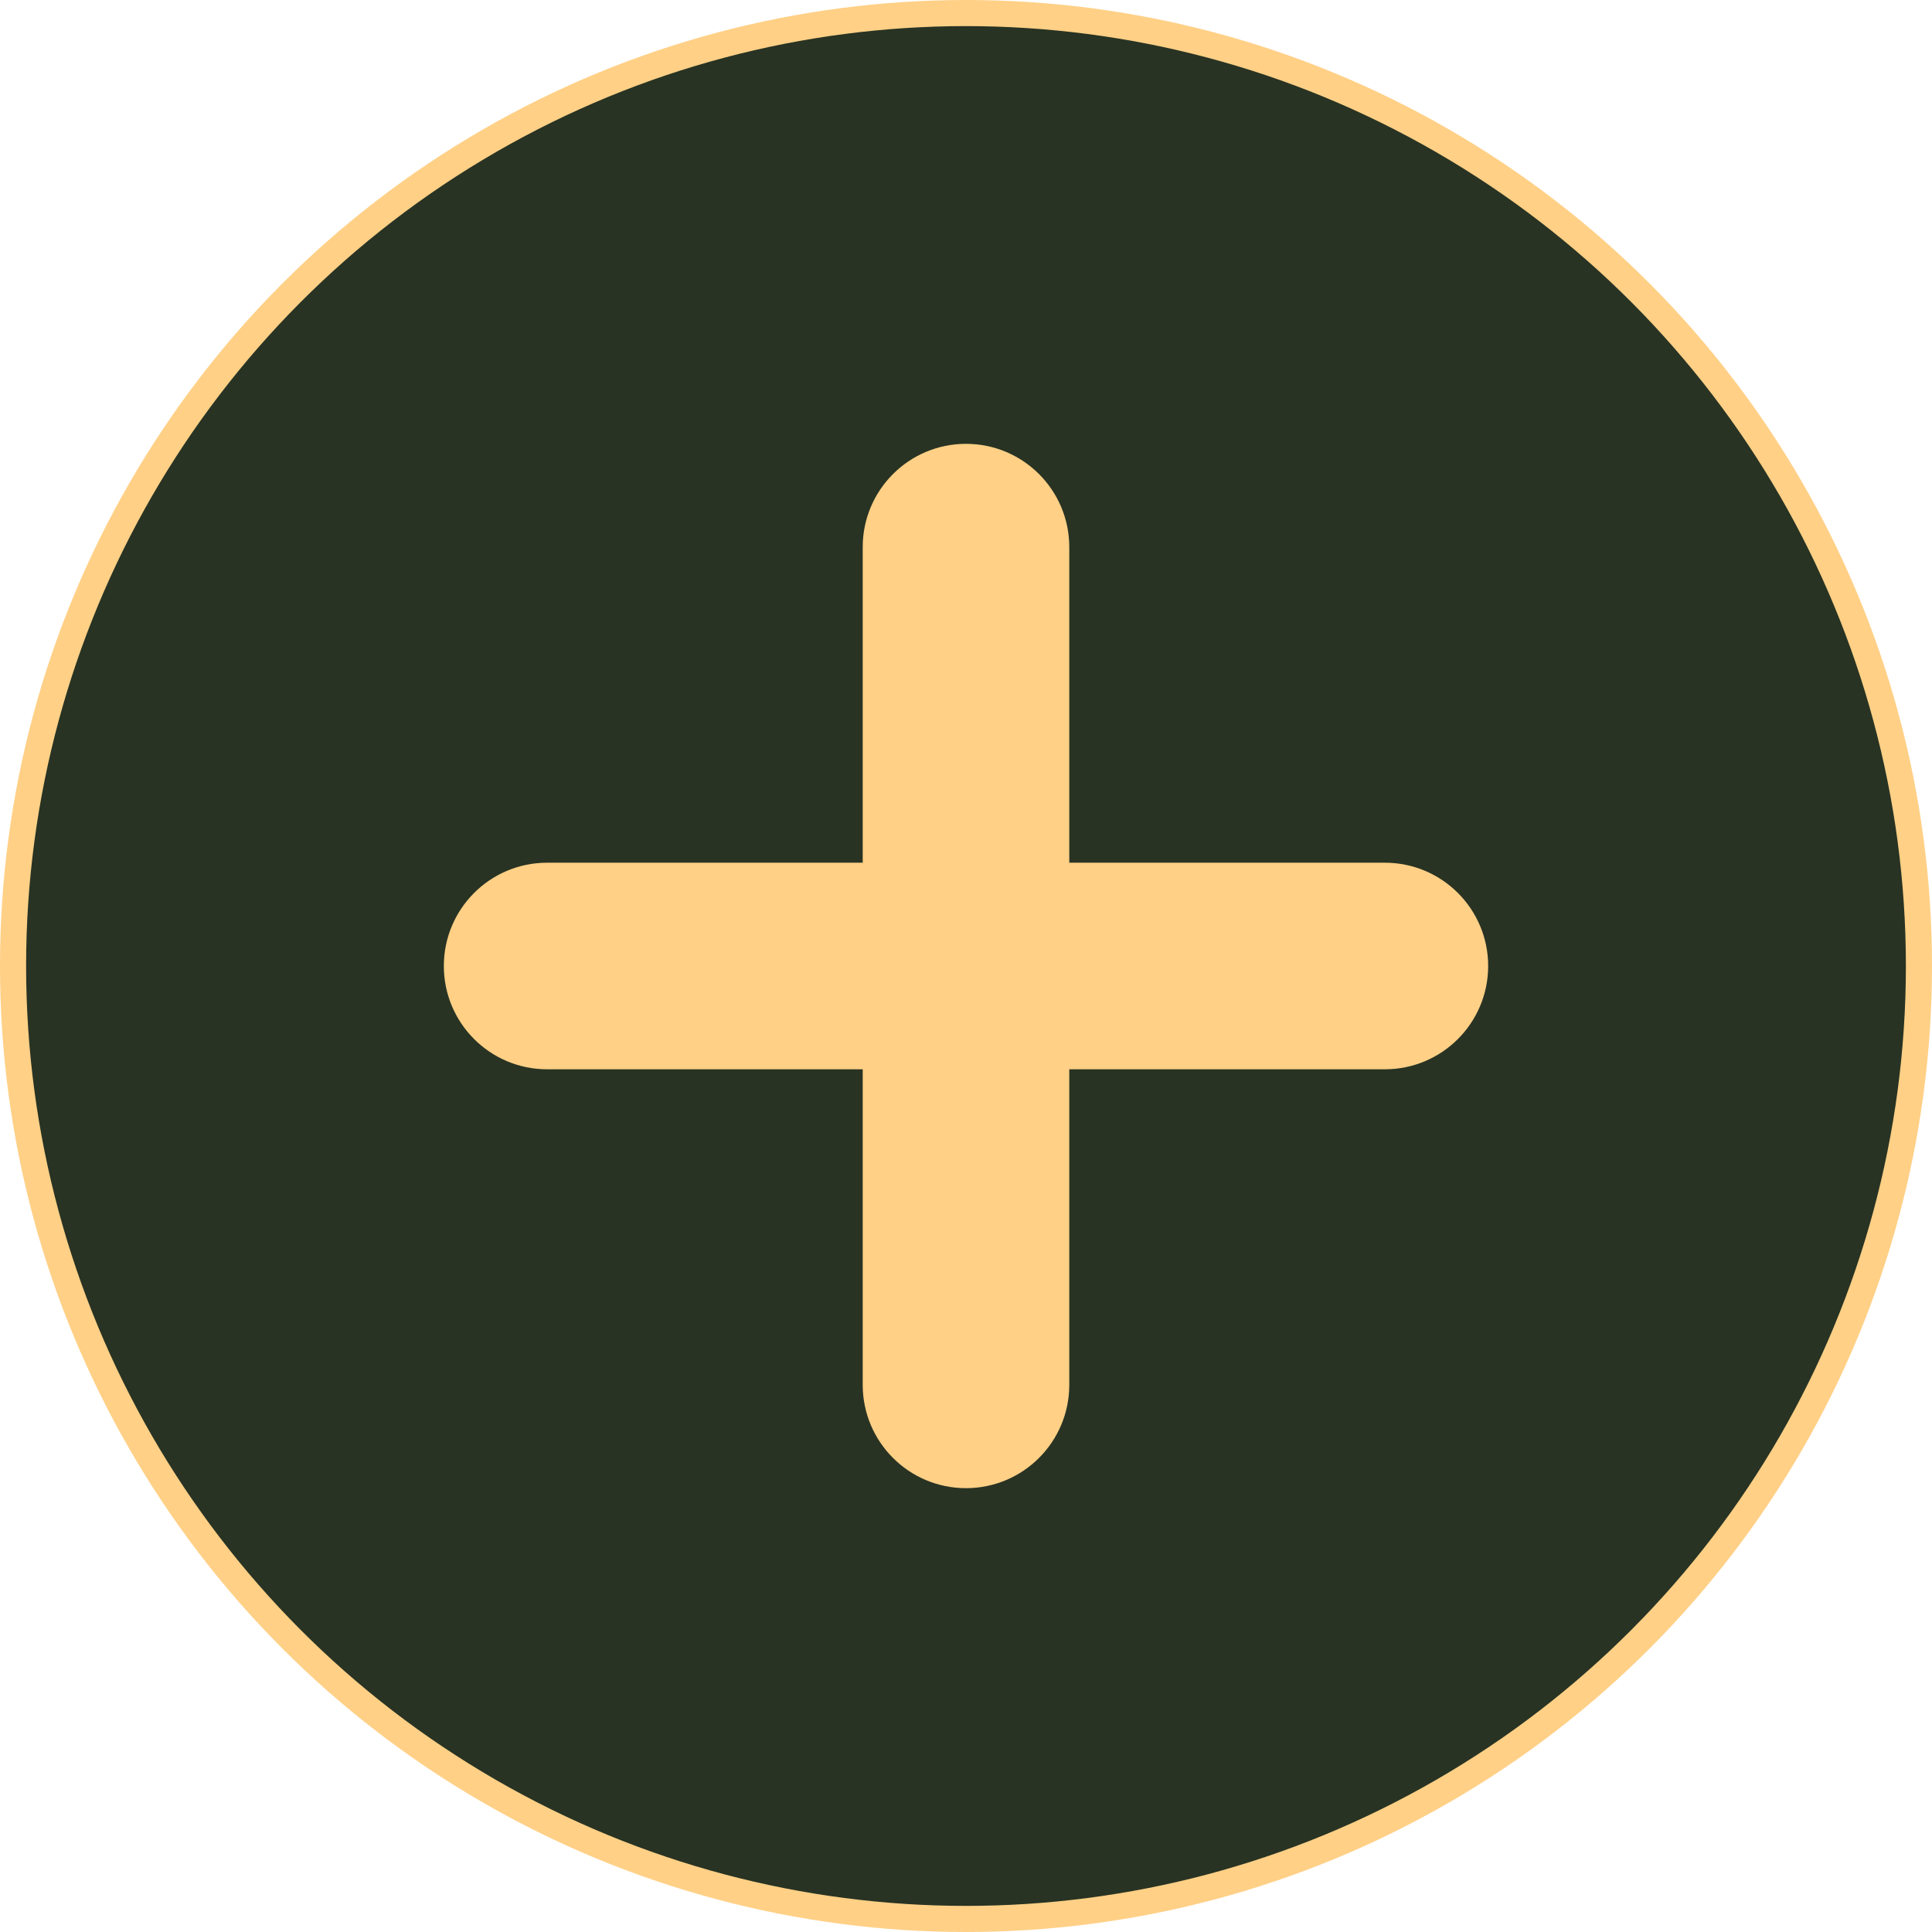 <?xml version="1.0" encoding="UTF-8"?> <svg xmlns="http://www.w3.org/2000/svg" width="74" height="74" viewBox="0 0 74 74" fill="none"><circle cx="37" cy="37" r="36.5" fill="#283323" stroke="#FFD086"></circle><path d="M33.044 53.044V20.956C33.044 18.771 34.815 17 37 17C39.185 17 40.956 18.771 40.956 20.956V53.044C40.956 55.229 39.185 57 37 57C34.815 57 33.044 55.229 33.044 53.044Z" fill="#FFD086"></path><path d="M53.044 40.956H20.956C18.771 40.956 17 39.185 17 37C17 34.815 18.771 33.044 20.956 33.044H53.044C55.229 33.044 57 34.815 57 37C57 39.185 55.229 40.956 53.044 40.956Z" fill="#FFD086"></path></svg> 
